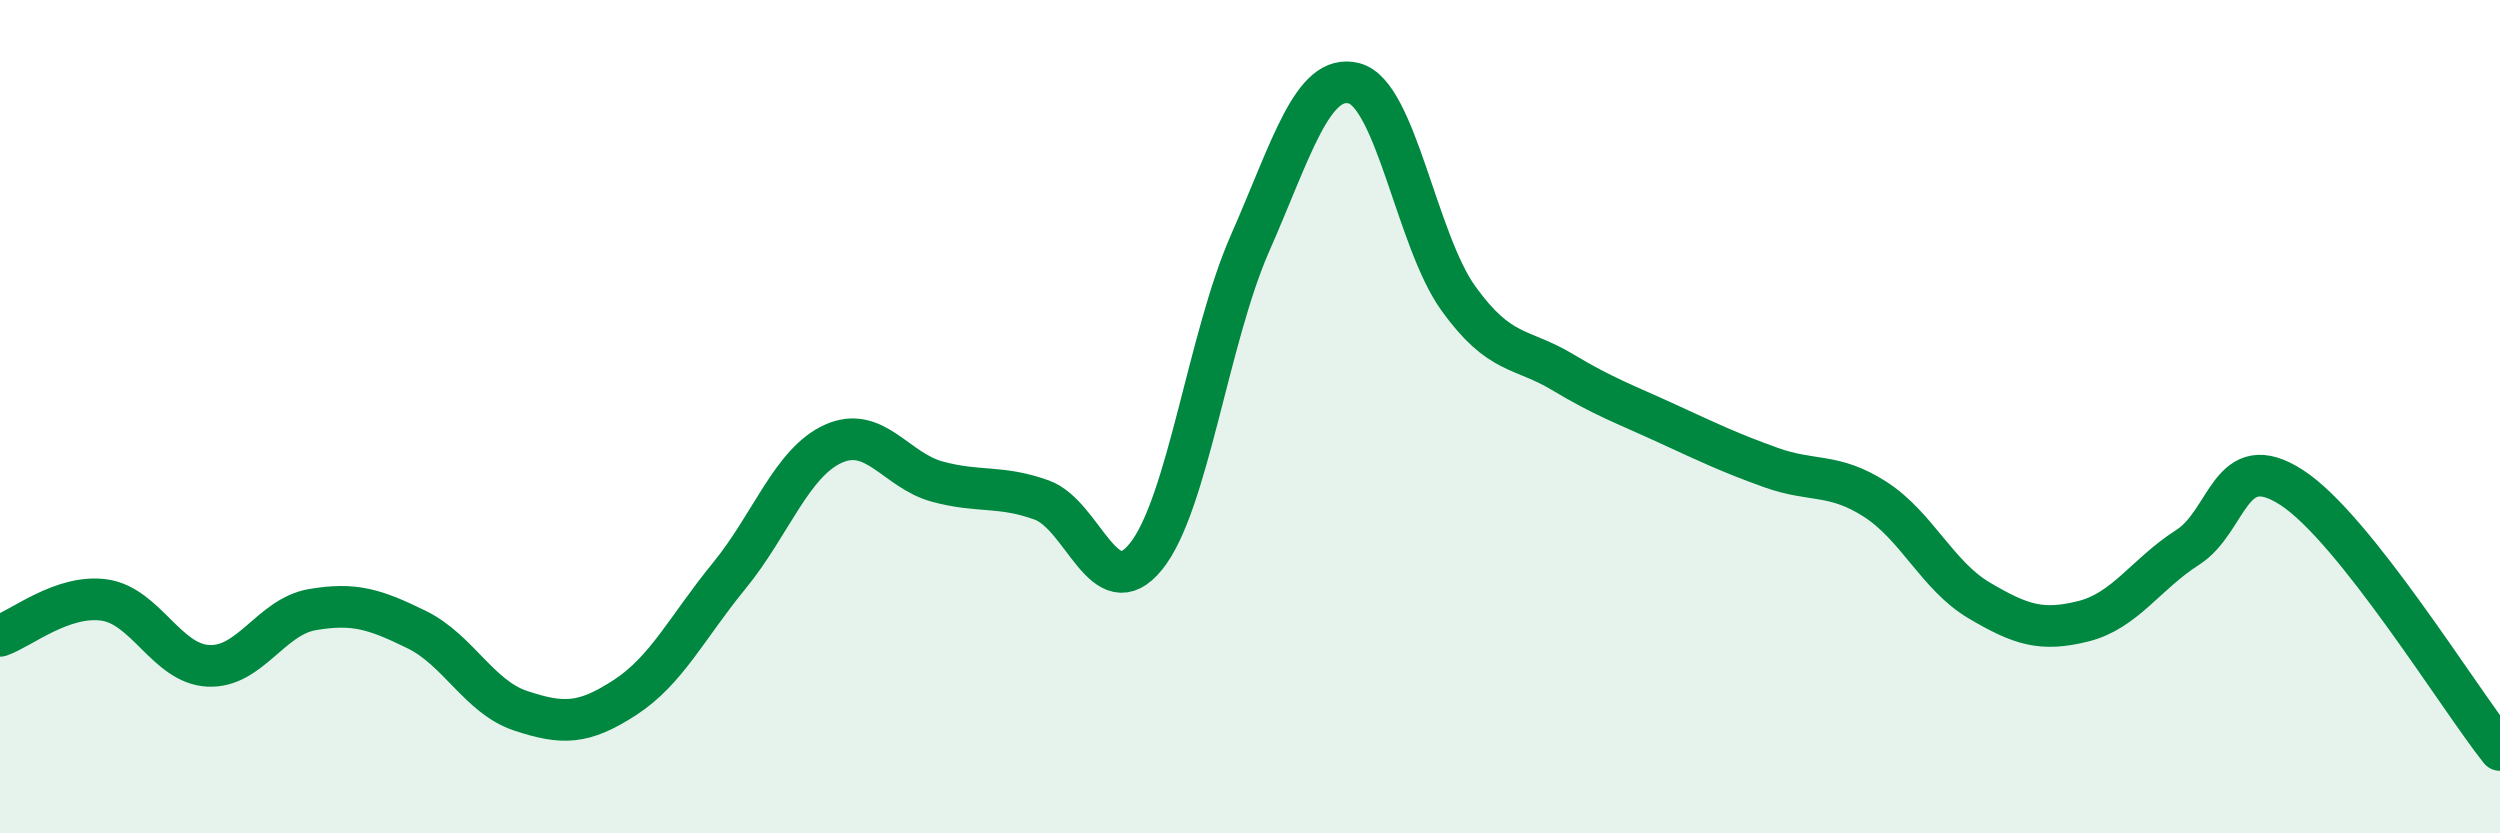 
    <svg width="60" height="20" viewBox="0 0 60 20" xmlns="http://www.w3.org/2000/svg">
      <path
        d="M 0,15.26 C 0.5,15.09 1.5,14.26 2.5,14.4 C 3.5,14.54 4,15.93 5,15.98 C 6,16.03 6.5,14.8 7.5,14.63 C 8.5,14.46 9,14.62 10,15.11 C 11,15.6 11.5,16.73 12.5,17.06 C 13.5,17.39 14,17.39 15,16.74 C 16,16.09 16.5,15.04 17.5,13.82 C 18.5,12.6 19,11.1 20,10.65 C 21,10.2 21.5,11.29 22.5,11.56 C 23.5,11.83 24,11.64 25,12 C 26,12.36 26.5,14.59 27.5,13.36 C 28.5,12.13 29,8.11 30,5.84 C 31,3.57 31.5,1.74 32.5,2 C 33.5,2.26 34,5.77 35,7.16 C 36,8.55 36.5,8.33 37.5,8.93 C 38.5,9.53 39,9.7 40,10.16 C 41,10.62 41.5,10.86 42.5,11.22 C 43.5,11.58 44,11.34 45,11.98 C 46,12.62 46.5,13.82 47.5,14.41 C 48.5,15 49,15.16 50,14.91 C 51,14.66 51.5,13.78 52.5,13.14 C 53.5,12.5 53.5,10.73 55,11.7 C 56.5,12.67 59,16.74 60,18L60 20L0 20Z"
        fill="#008740"
        opacity="0.1"
        stroke-linecap="round"
        stroke-linejoin="round"
      />
      <path
        d="M 0,15.26 C 0.5,15.09 1.5,14.26 2.5,14.4 C 3.5,14.54 4,15.93 5,15.98 C 6,16.03 6.5,14.8 7.5,14.63 C 8.5,14.46 9,14.62 10,15.11 C 11,15.6 11.5,16.73 12.5,17.06 C 13.5,17.39 14,17.39 15,16.74 C 16,16.09 16.5,15.04 17.5,13.82 C 18.5,12.6 19,11.1 20,10.65 C 21,10.2 21.5,11.29 22.5,11.56 C 23.5,11.83 24,11.64 25,12 C 26,12.36 26.5,14.59 27.5,13.36 C 28.5,12.13 29,8.11 30,5.84 C 31,3.57 31.5,1.74 32.5,2 C 33.5,2.26 34,5.77 35,7.16 C 36,8.55 36.5,8.33 37.5,8.93 C 38.5,9.53 39,9.7 40,10.16 C 41,10.62 41.5,10.86 42.5,11.22 C 43.5,11.58 44,11.34 45,11.98 C 46,12.62 46.5,13.82 47.5,14.41 C 48.5,15 49,15.16 50,14.91 C 51,14.66 51.5,13.78 52.5,13.14 C 53.5,12.5 53.5,10.73 55,11.7 C 56.5,12.67 59,16.74 60,18"
        stroke="#008740"
        stroke-width="1"
        fill="none"
        stroke-linecap="round"
        stroke-linejoin="round"
      />
    </svg>
  